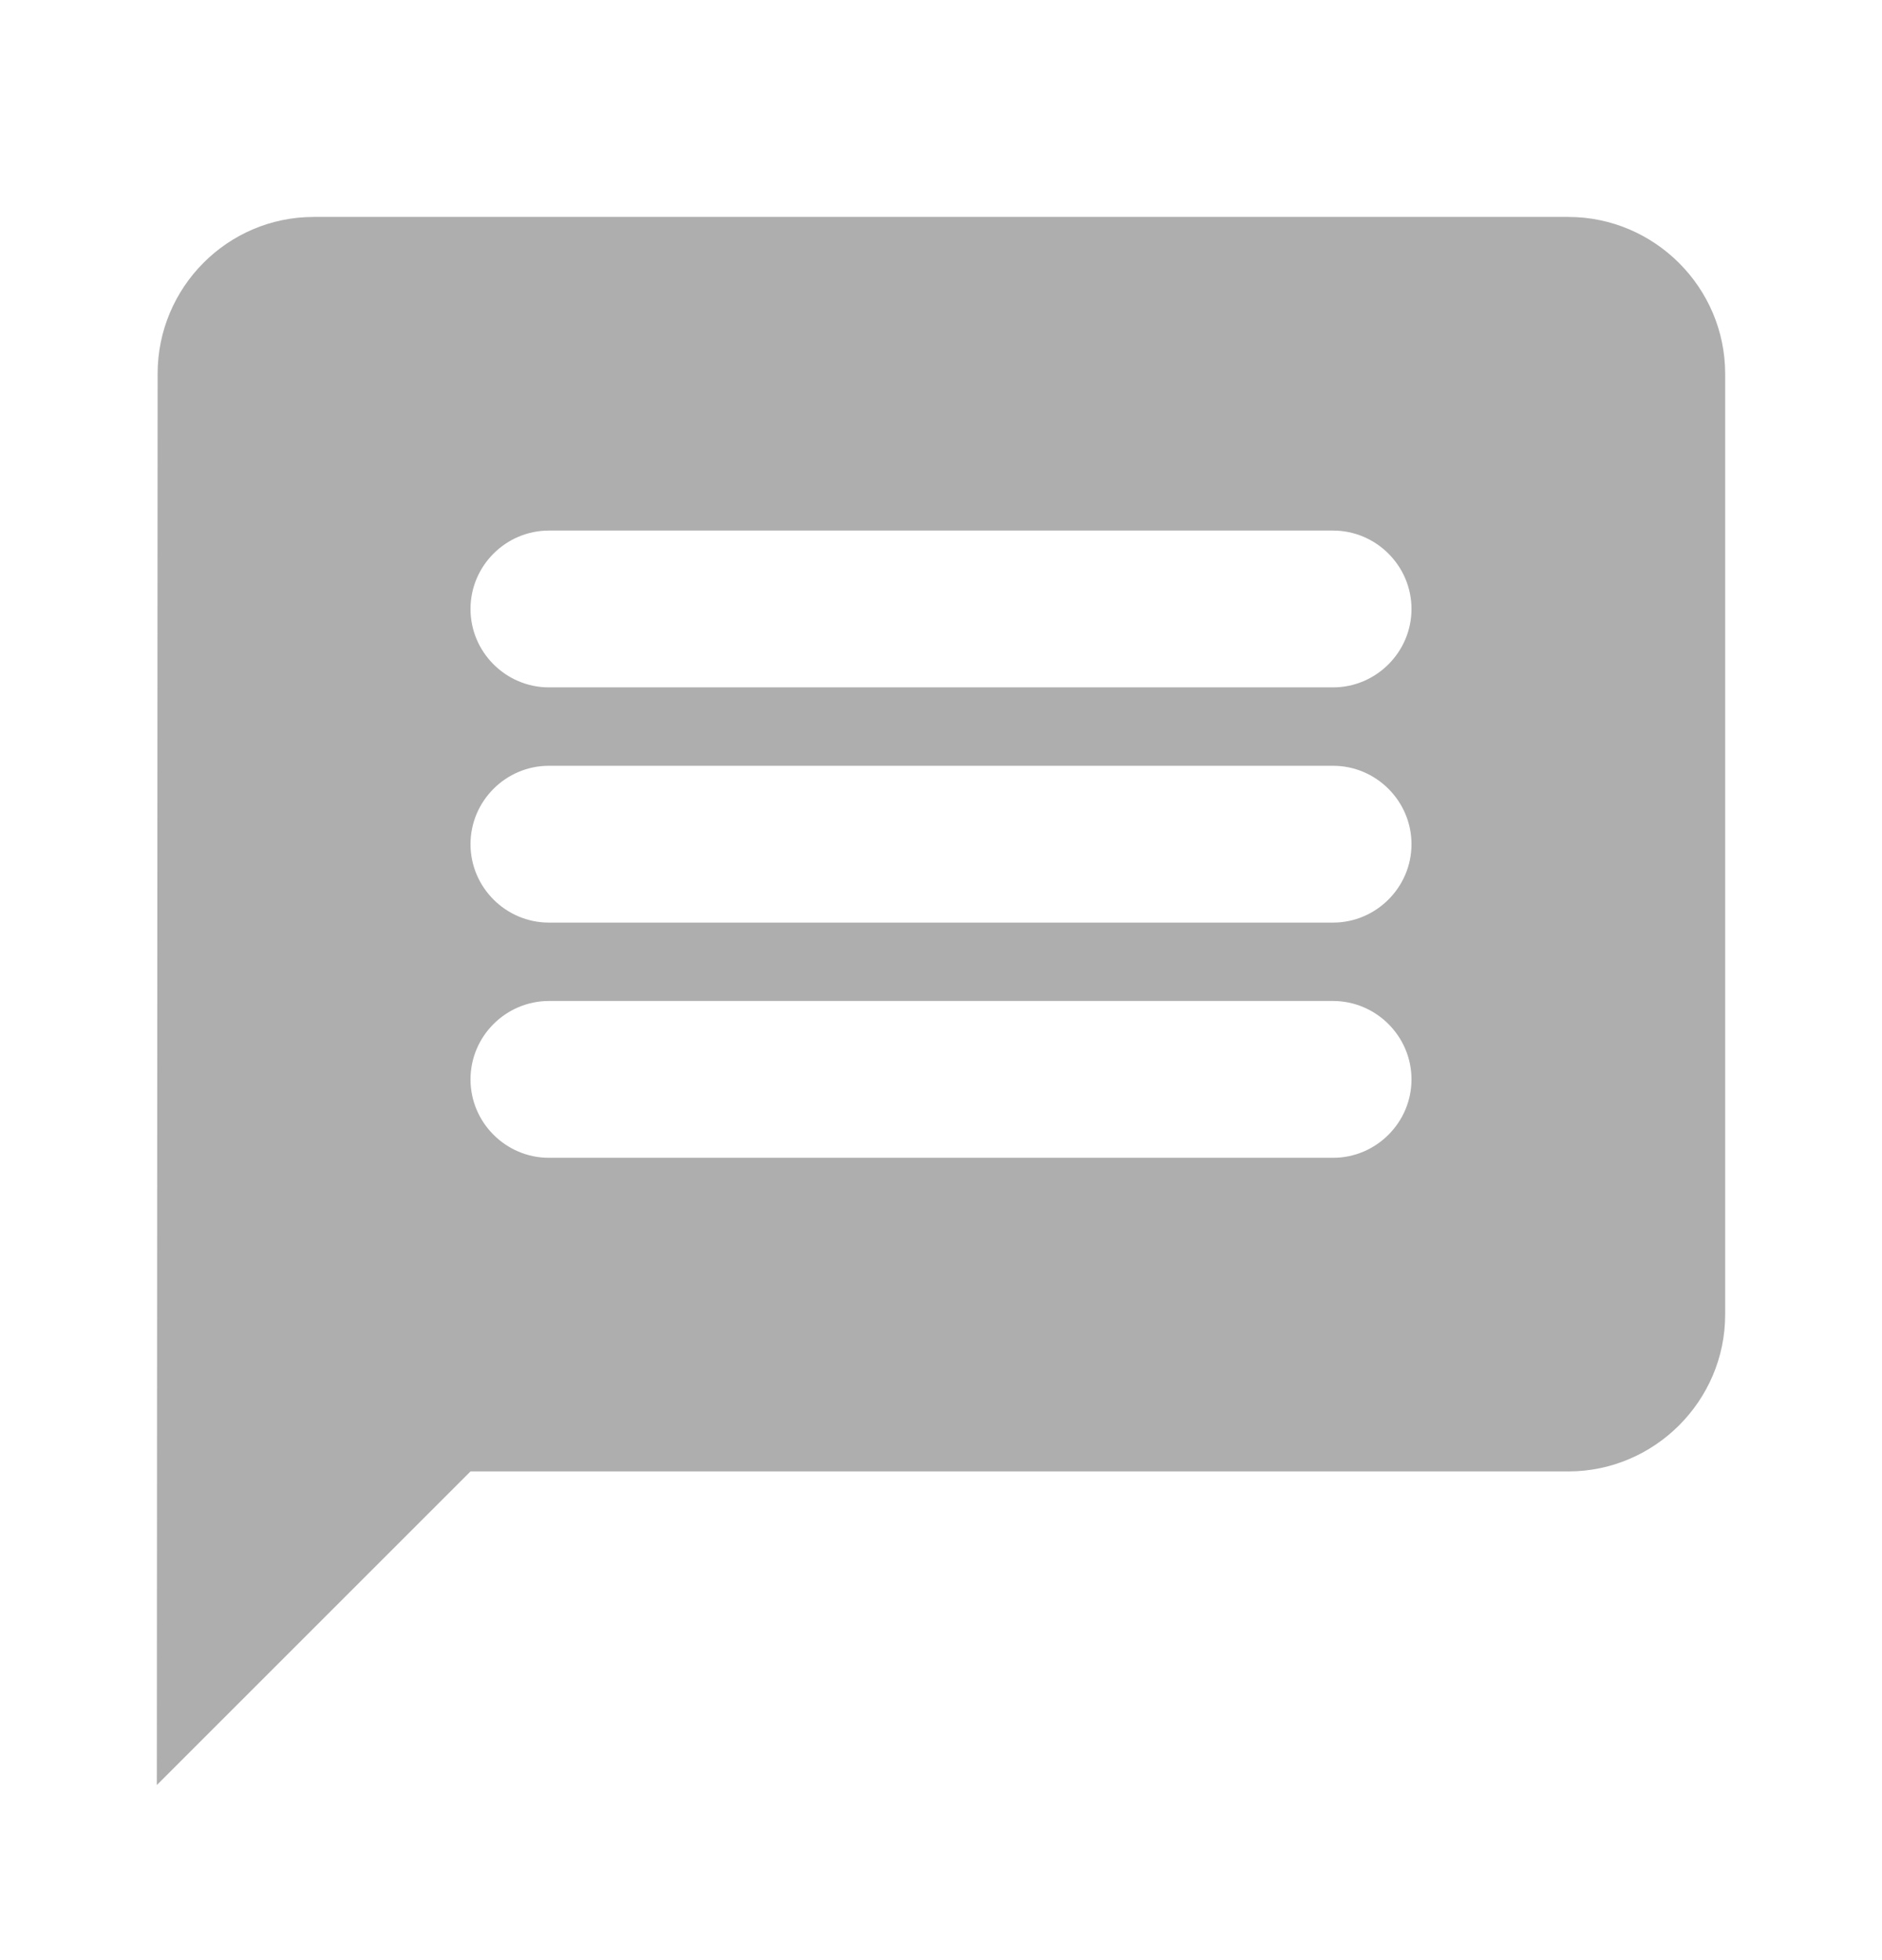 <svg width="24" height="25" viewBox="0 0 24 25" fill="none" xmlns="http://www.w3.org/2000/svg">
<g id="iconamoon:profile-fill">
<path id="Vector" d="M20 2.767H4C2.9 2.767 2.01 3.667 2.01 4.767L2 22.767L6 18.767H20C21.099 18.767 22 17.867 22 16.767V4.767C22 3.667 21.099 2.767 20 2.767ZM17 14.767H7C6.45 14.767 6 14.317 6 13.767C6 13.217 6.45 12.767 7 12.767H17C17.549 12.767 18 13.217 18 13.767C18 14.317 17.549 14.767 17 14.767ZM17 11.767H7C6.45 11.767 6 11.317 6 10.767C6 10.217 6.45 9.767 7 9.767H17C17.549 9.767 18 10.217 18 10.767C18 11.317 17.549 11.767 17 11.767ZM17 8.767H7C6.45 8.767 6 8.317 6 7.767C6 7.217 6.45 6.767 7 6.767H17C17.549 6.767 18 7.217 18 7.767C18 8.317 17.549 8.767 17 8.767Z" fill="#AEAEAE"/>
</g>
</svg>
